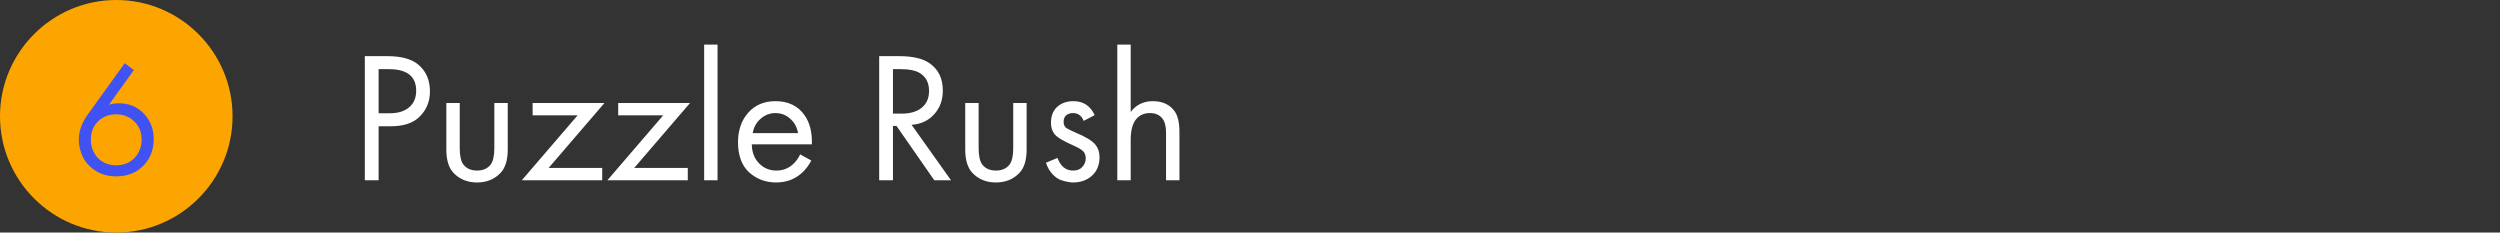 <?xml version="1.0" encoding="UTF-8"?> <svg xmlns="http://www.w3.org/2000/svg" width="430" height="40" viewBox="0 0 430 40" fill="none"><rect x="0" y="0" width="430" height="40" fill="#333333" stroke="none"/> <path fill-rule="evenodd" clip-rule="evenodd" d="M20 40C31.028 40 40 31.028 40 20C40 8.972 31.028 0 20 0C8.972 0 0 8.972 0 20C0 31.028 8.972 40 20 40Z" fill="#FCA500"></path> <path d="M21.451 10.876L23.019 12.052L18.735 18.016C19.258 17.848 19.808 17.764 20.387 17.764C22.16 17.764 23.607 18.352 24.727 19.528C25.866 20.704 26.435 22.169 26.435 23.924C26.435 25.791 25.828 27.331 24.615 28.544C23.42 29.739 21.89 30.336 20.023 30.336C18.642 30.336 17.438 30.009 16.411 29.356C15.403 28.684 14.675 27.881 14.227 26.948C13.779 25.996 13.555 25.007 13.555 23.98C13.555 22.561 14.068 21.133 15.095 19.696L21.451 10.876ZM19.995 28.432C21.264 28.432 22.31 28.012 23.131 27.172C23.952 26.313 24.363 25.249 24.363 23.98C24.363 22.729 23.943 21.703 23.103 20.9C22.282 20.079 21.236 19.668 19.967 19.668C18.698 19.668 17.652 20.079 16.831 20.9C16.028 21.721 15.627 22.748 15.627 23.98C15.627 25.249 16.028 26.313 16.831 27.172C17.652 28.012 18.707 28.432 19.995 28.432Z" fill="#4052F2"></path> <path d="M62.752 9.656H66.624C69.056 9.656 70.848 10.157 72 11.16C73.301 12.269 73.952 13.795 73.952 15.736C73.952 17.4 73.387 18.819 72.256 19.992C71.147 21.144 69.461 21.72 67.2 21.72H65.12V31H62.752V9.656ZM65.12 11.896V19.48H67.072C68.48 19.48 69.579 19.139 70.368 18.456C71.179 17.773 71.584 16.824 71.584 15.608C71.584 13.133 70.016 11.896 66.88 11.896H65.12ZM79.074 17.72V25.464C79.074 26.808 79.287 27.757 79.714 28.312C80.247 28.995 81.026 29.336 82.05 29.336C83.074 29.336 83.852 28.995 84.386 28.312C84.812 27.757 85.026 26.808 85.026 25.464V17.72H87.33V25.72C87.33 27.512 86.924 28.845 86.114 29.72C85.068 30.829 83.714 31.384 82.05 31.384C80.386 31.384 79.031 30.829 77.986 29.72C77.175 28.845 76.77 27.512 76.77 25.72V17.72H79.074ZM103.964 17.72L94.364 28.888H103.58V31H89.756L99.356 19.832H91.612V17.72H103.964ZM118.683 17.72L109.083 28.888H118.299V31H104.475L114.075 19.832H106.331V17.72H118.683ZM121.114 7.672H123.418V31H121.114V7.672ZM137.626 26.552L139.546 27.608C139.098 28.461 138.554 29.176 137.914 29.752C136.698 30.84 135.226 31.384 133.498 31.384C131.706 31.384 130.159 30.808 128.858 29.656C127.578 28.483 126.938 26.744 126.938 24.44C126.938 22.413 127.514 20.739 128.666 19.416C129.839 18.072 131.407 17.4 133.37 17.4C135.588 17.4 137.263 18.211 138.394 19.832C139.29 21.112 139.706 22.776 139.642 24.824H129.306C129.327 26.168 129.743 27.256 130.554 28.088C131.364 28.92 132.356 29.336 133.53 29.336C134.575 29.336 135.482 29.016 136.25 28.376C136.847 27.864 137.306 27.256 137.626 26.552ZM129.466 22.904H137.274C137.082 21.859 136.623 21.027 135.898 20.408C135.194 19.768 134.351 19.448 133.37 19.448C132.41 19.448 131.556 19.779 130.81 20.44C130.084 21.08 129.636 21.901 129.466 22.904ZM151.221 9.656H154.645C156.949 9.656 158.677 10.051 159.829 10.84C161.386 11.885 162.165 13.464 162.165 15.576C162.165 17.219 161.663 18.584 160.661 19.672C159.679 20.76 158.389 21.357 156.789 21.464L163.573 31H160.693L154.197 21.656H153.589V31H151.221V9.656ZM153.589 11.896V19.544H155.093C156.565 19.544 157.717 19.203 158.549 18.52C159.381 17.837 159.797 16.877 159.797 15.64C159.797 14.189 159.231 13.144 158.101 12.504C157.375 12.099 156.351 11.896 155.029 11.896H153.589ZM168.324 17.72V25.464C168.324 26.808 168.537 27.757 168.964 28.312C169.497 28.995 170.276 29.336 171.3 29.336C172.324 29.336 173.102 28.995 173.636 28.312C174.062 27.757 174.276 26.808 174.276 25.464V17.72H176.58V25.72C176.58 27.512 176.174 28.845 175.364 29.72C174.318 30.829 172.964 31.384 171.3 31.384C169.636 31.384 168.281 30.829 167.236 29.72C166.425 28.845 166.02 27.512 166.02 25.72V17.72H168.324ZM188.286 19.8L186.398 20.792C186.035 19.896 185.417 19.448 184.542 19.448C184.094 19.448 183.71 19.576 183.39 19.832C183.091 20.088 182.942 20.461 182.942 20.952C182.942 21.4 183.081 21.741 183.358 21.976C183.657 22.189 184.233 22.477 185.086 22.84C186.771 23.544 187.881 24.227 188.414 24.888C188.883 25.464 189.118 26.179 189.118 27.032C189.118 28.376 188.681 29.443 187.806 30.232C186.953 31 185.865 31.384 184.542 31.384C184.286 31.384 184.009 31.352 183.71 31.288C183.411 31.245 182.995 31.139 182.462 30.968C181.95 30.776 181.459 30.424 180.99 29.912C180.521 29.4 180.158 28.76 179.902 27.992L181.886 27.16C182.419 28.611 183.315 29.336 184.574 29.336C185.278 29.336 185.811 29.123 186.174 28.696C186.558 28.269 186.75 27.779 186.75 27.224C186.75 26.925 186.697 26.669 186.59 26.456C186.505 26.221 186.345 26.019 186.11 25.848C185.897 25.677 185.683 25.539 185.47 25.432C185.278 25.325 184.99 25.187 184.606 25.016C182.899 24.269 181.822 23.619 181.374 23.064C180.969 22.552 180.766 21.901 180.766 21.112C180.766 19.96 181.118 19.053 181.822 18.392C182.547 17.731 183.486 17.4 184.638 17.4C186.323 17.4 187.539 18.2 188.286 19.8ZM192.176 31V7.672H194.48V19.256C195.419 18.019 196.688 17.4 198.288 17.4C199.995 17.4 201.264 18.008 202.096 19.224C202.608 19.971 202.864 21.155 202.864 22.776V31H200.56V22.84C200.56 21.752 200.357 20.941 199.952 20.408C199.461 19.768 198.736 19.448 197.776 19.448C196.795 19.448 196.016 19.789 195.44 20.472C194.8 21.219 194.48 22.413 194.48 24.056V31H192.176Z" fill="white"></path> </svg> 